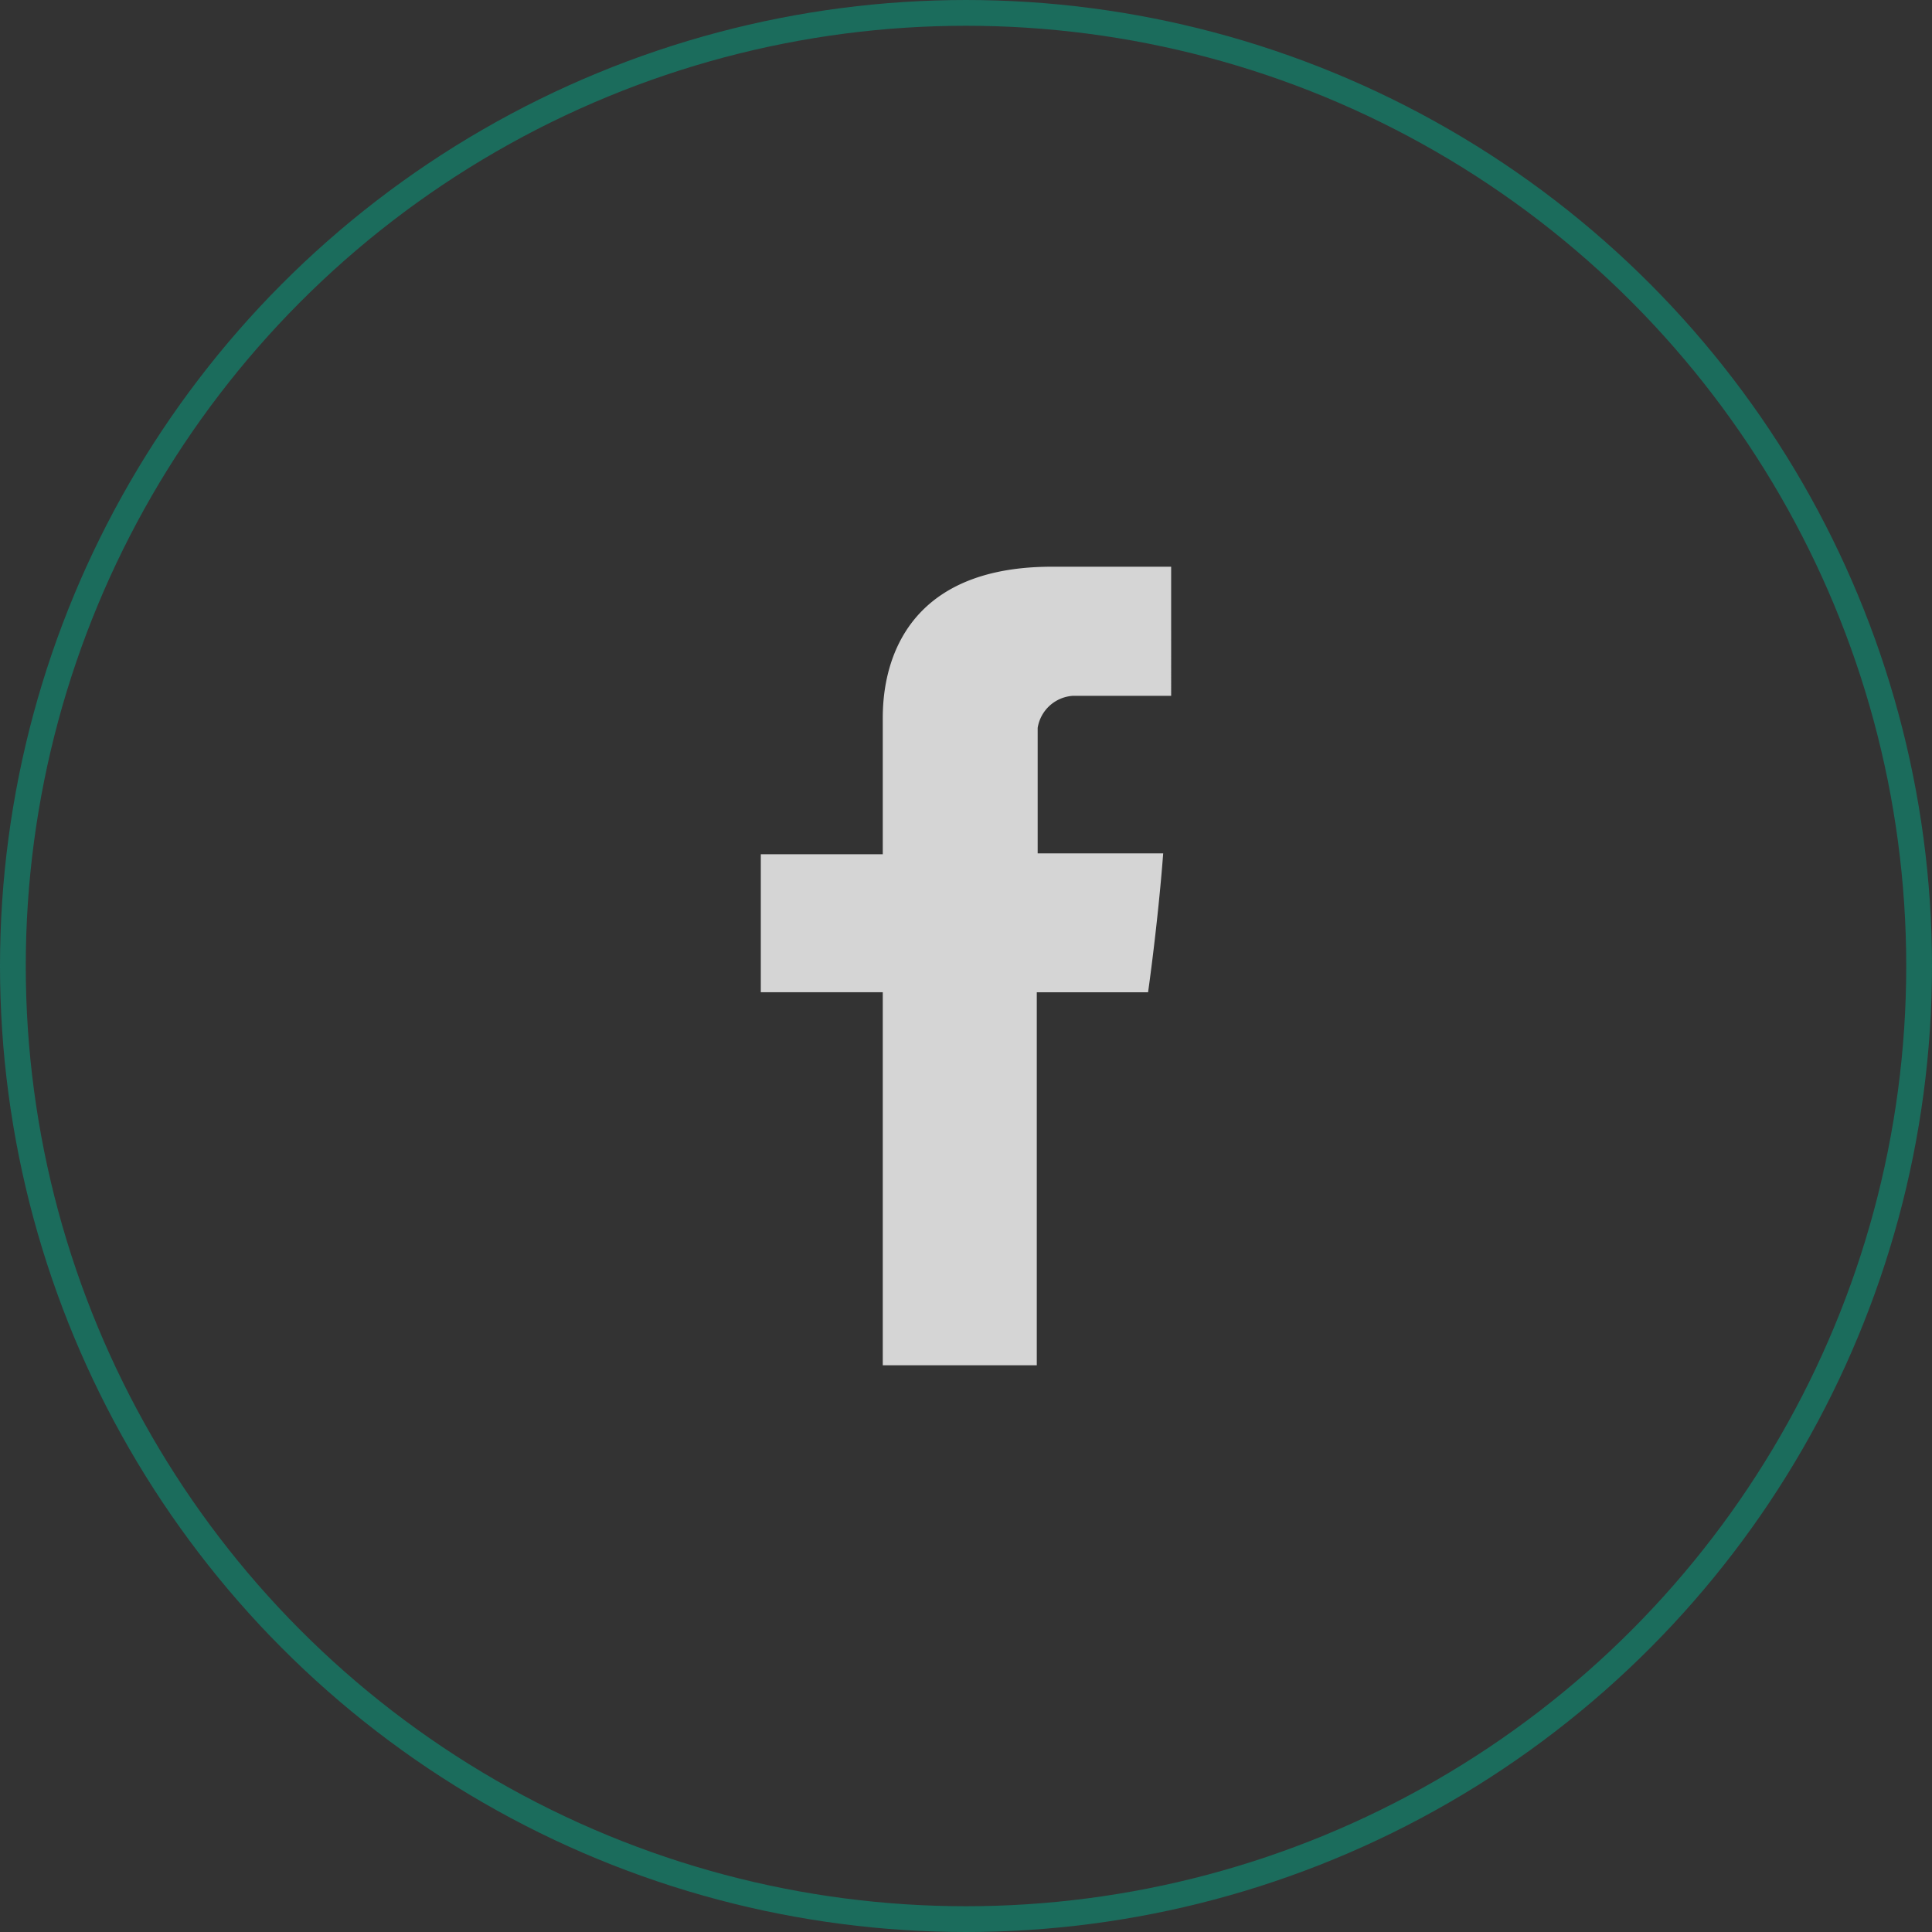 <svg xmlns="http://www.w3.org/2000/svg" width="75" height="75" viewBox="0 0 75 75">
  <rect x="0" y="0" width="75" height="75" fill="#333333" stroke="none"/>
  <g id="share-facebook" transform="translate(-405 -2263)">
    <g id="Elipse_12" data-name="Elipse 12" transform="translate(405 2263)" fill="none" stroke="#157a67" stroke-width="1" opacity="0.8">
      <circle cx="37.5" cy="37.5" r="37.5" stroke="none"/>
      <circle cx="37.5" cy="37.5" r="37" fill="none"/>
    </g>
    <path id="Caminho_254" data-name="Caminho 254" d="M6832.735,8988.014v5.148H6828v5.357h4.735V9013h5.979v-14.48h4.32s.38-2.662.587-5.392h-4.873v-4.872a1.481,1.481,0,0,1,1.382-1.245h3.8V8982H6839.3C6832.6,8982,6832.735,8987.219,6832.735,8988.014Z" transform="translate(-6393.466 -6697)" fill="#fefefe" fill-rule="evenodd" opacity="0.8"/>
  </g>
</svg>
